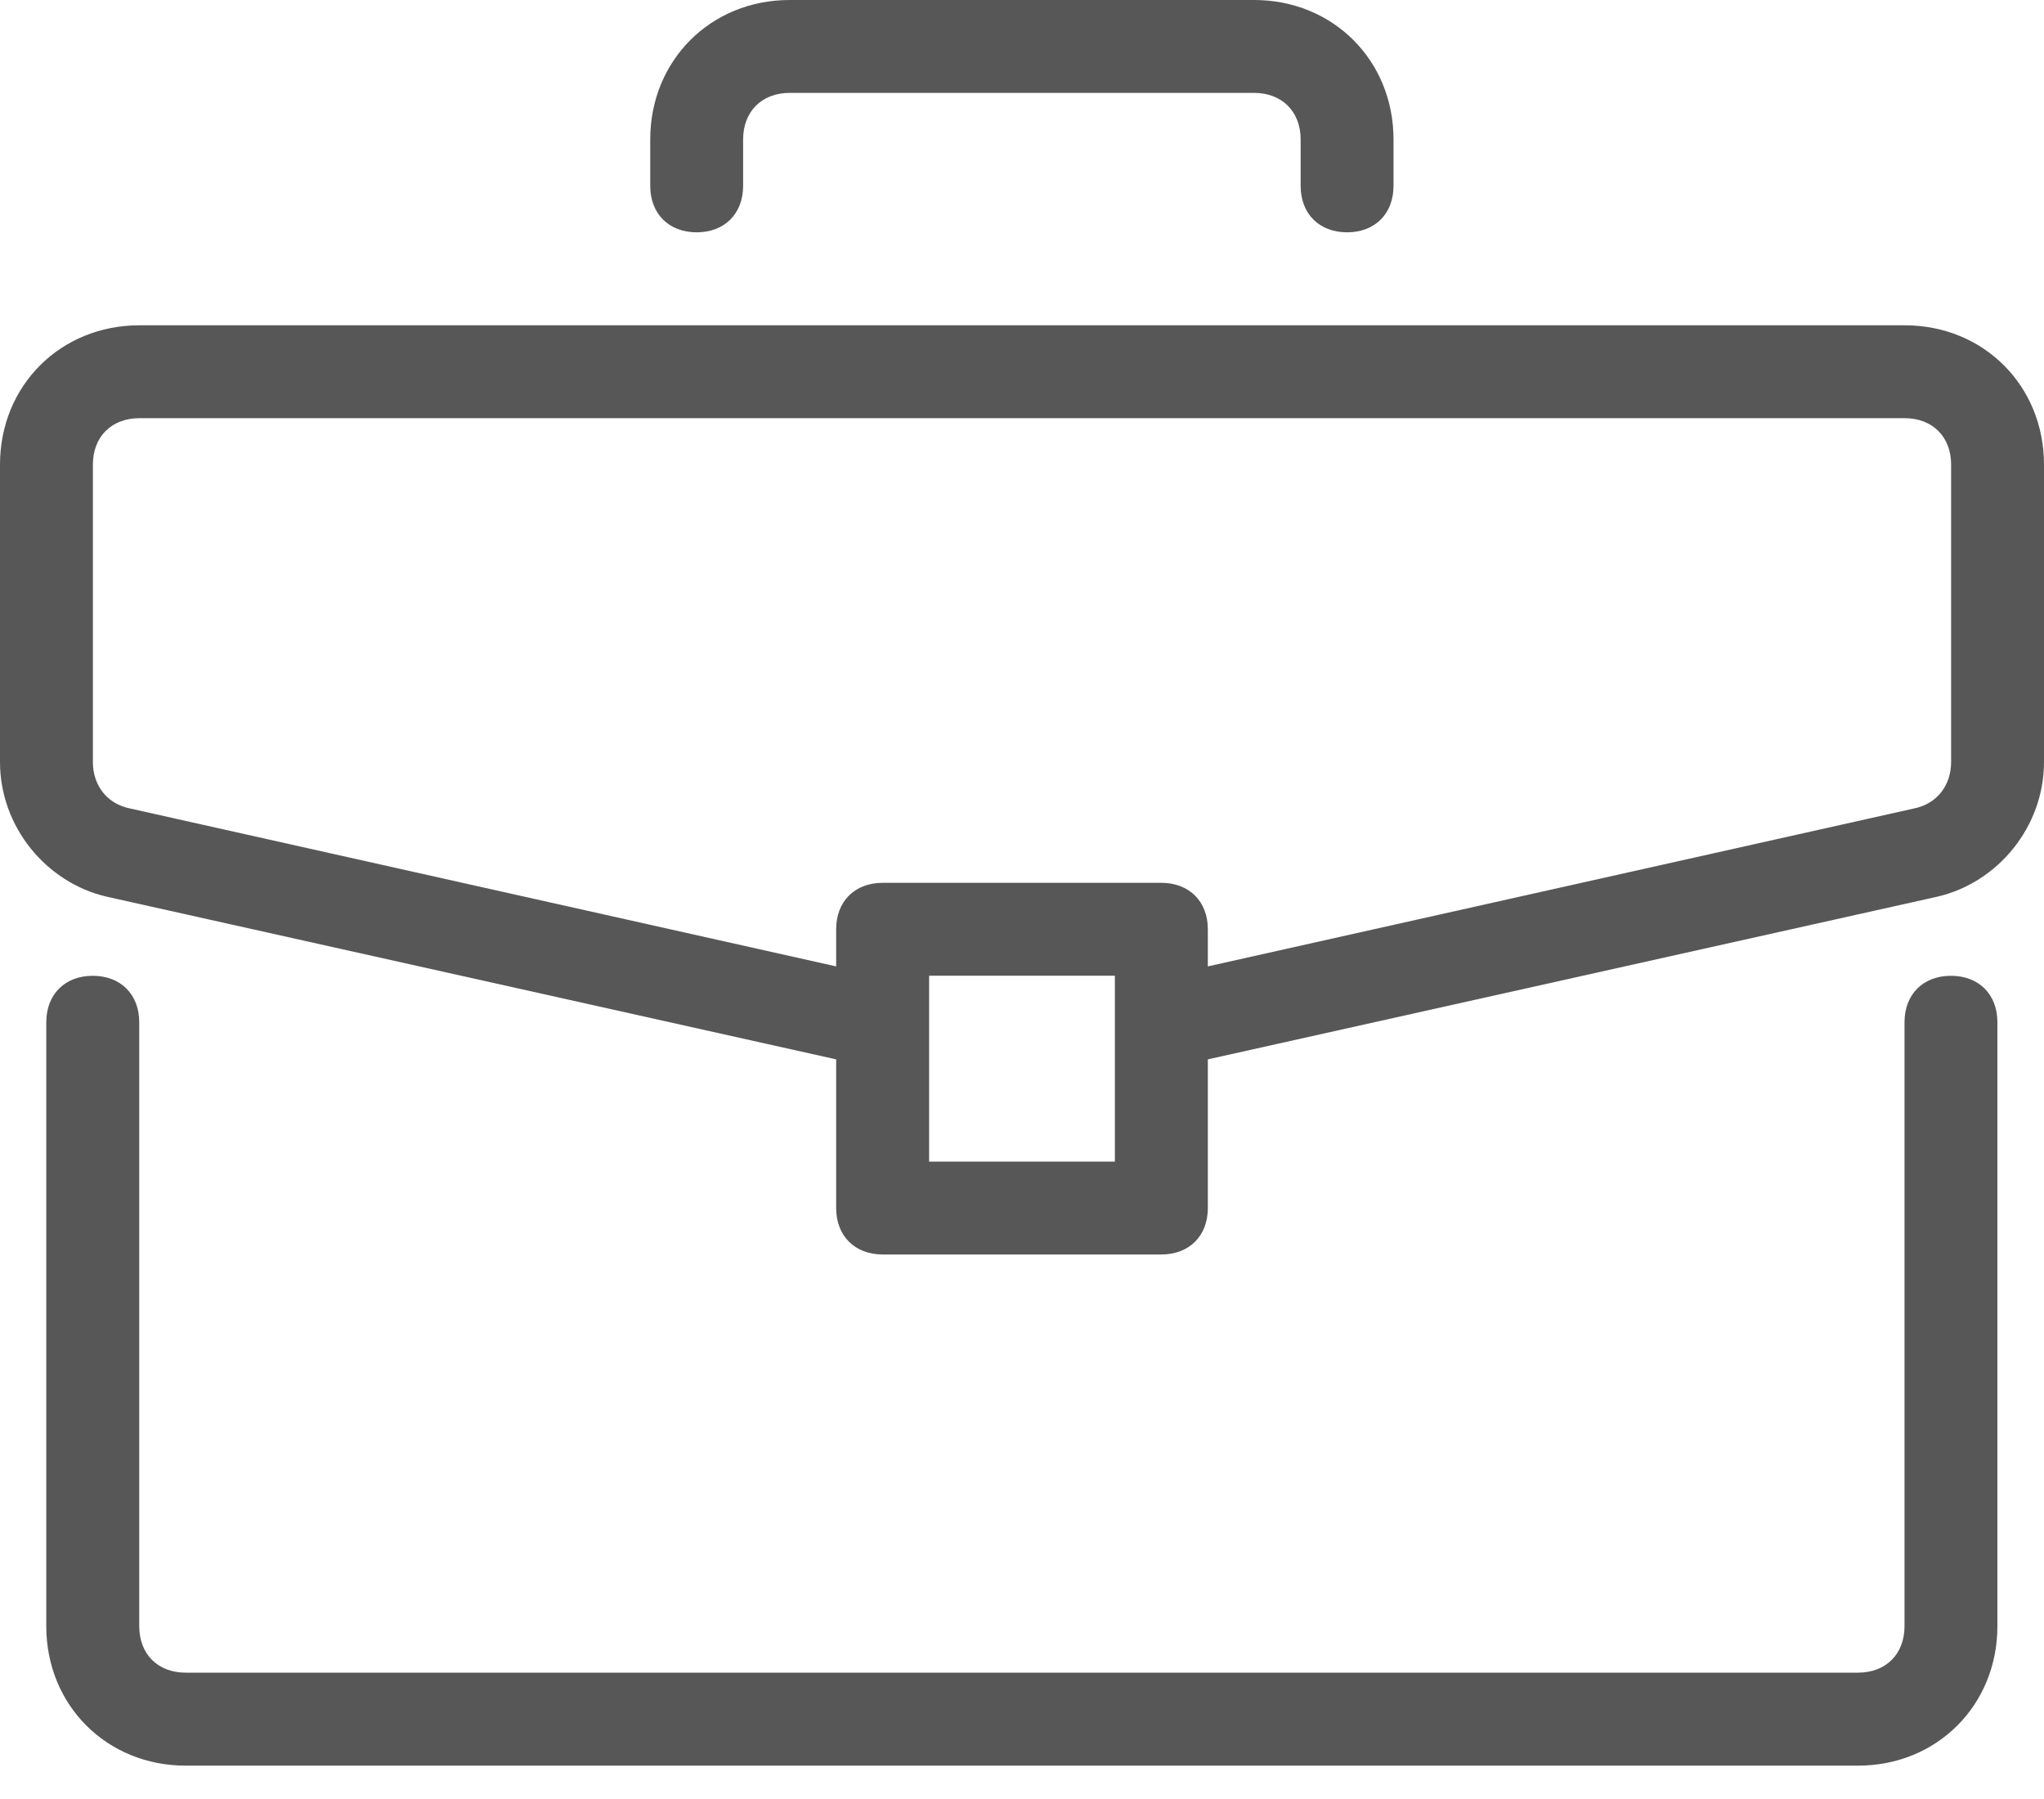 <?xml version="1.0" encoding="UTF-8"?> <svg xmlns="http://www.w3.org/2000/svg" width="25" height="22" viewBox="0 0 25 22" fill="none"><path d="M23.862 11.933C23.521 11.933 23.294 12.16 23.294 12.501V19.887C23.294 20.228 23.066 20.455 22.726 20.455H2.271C1.93 20.455 1.703 20.228 1.703 19.887V12.501C1.703 12.16 1.475 11.933 1.135 11.933C0.794 11.933 0.566 12.16 0.566 12.501V19.887C0.566 20.853 1.305 21.592 2.271 21.592H22.726C23.691 21.592 24.43 20.853 24.43 19.887V12.501C24.43 12.16 24.203 11.933 23.862 11.933Z" fill="#575757"></path><path d="M23.296 3.978H1.705C0.739 3.978 0 4.716 0 5.682V9.318C0 10.114 0.568 10.796 1.307 10.966L10.227 12.955V14.773C10.227 15.114 10.455 15.341 10.796 15.341H14.204C14.546 15.341 14.773 15.114 14.773 14.773V12.955L23.693 10.966C24.432 10.796 25 10.114 25 9.318V5.682C25 4.716 24.261 3.978 23.296 3.978ZM13.636 14.205H11.364V11.932H13.636V14.205ZM23.864 9.318C23.864 9.602 23.693 9.83 23.409 9.887L14.773 11.818V11.364C14.773 11.023 14.545 10.796 14.204 10.796H10.796C10.454 10.796 10.227 11.023 10.227 11.364V11.818L1.591 9.887C1.307 9.83 1.136 9.603 1.136 9.318V5.682C1.136 5.341 1.364 5.114 1.705 5.114H23.296C23.636 5.114 23.864 5.341 23.864 5.682V9.318Z" fill="#575757"></path><path d="M15.339 0H9.658C8.692 0 7.953 0.739 7.953 1.705V2.273C7.953 2.614 8.18 2.841 8.521 2.841C8.862 2.841 9.089 2.614 9.089 2.273V1.705C9.089 1.364 9.317 1.136 9.658 1.136H15.339C15.68 1.136 15.908 1.364 15.908 1.705V2.273C15.908 2.614 16.135 2.841 16.476 2.841C16.817 2.841 17.044 2.614 17.044 2.273V1.705C17.044 0.739 16.305 0 15.339 0Z" fill="#575757"></path></svg> 